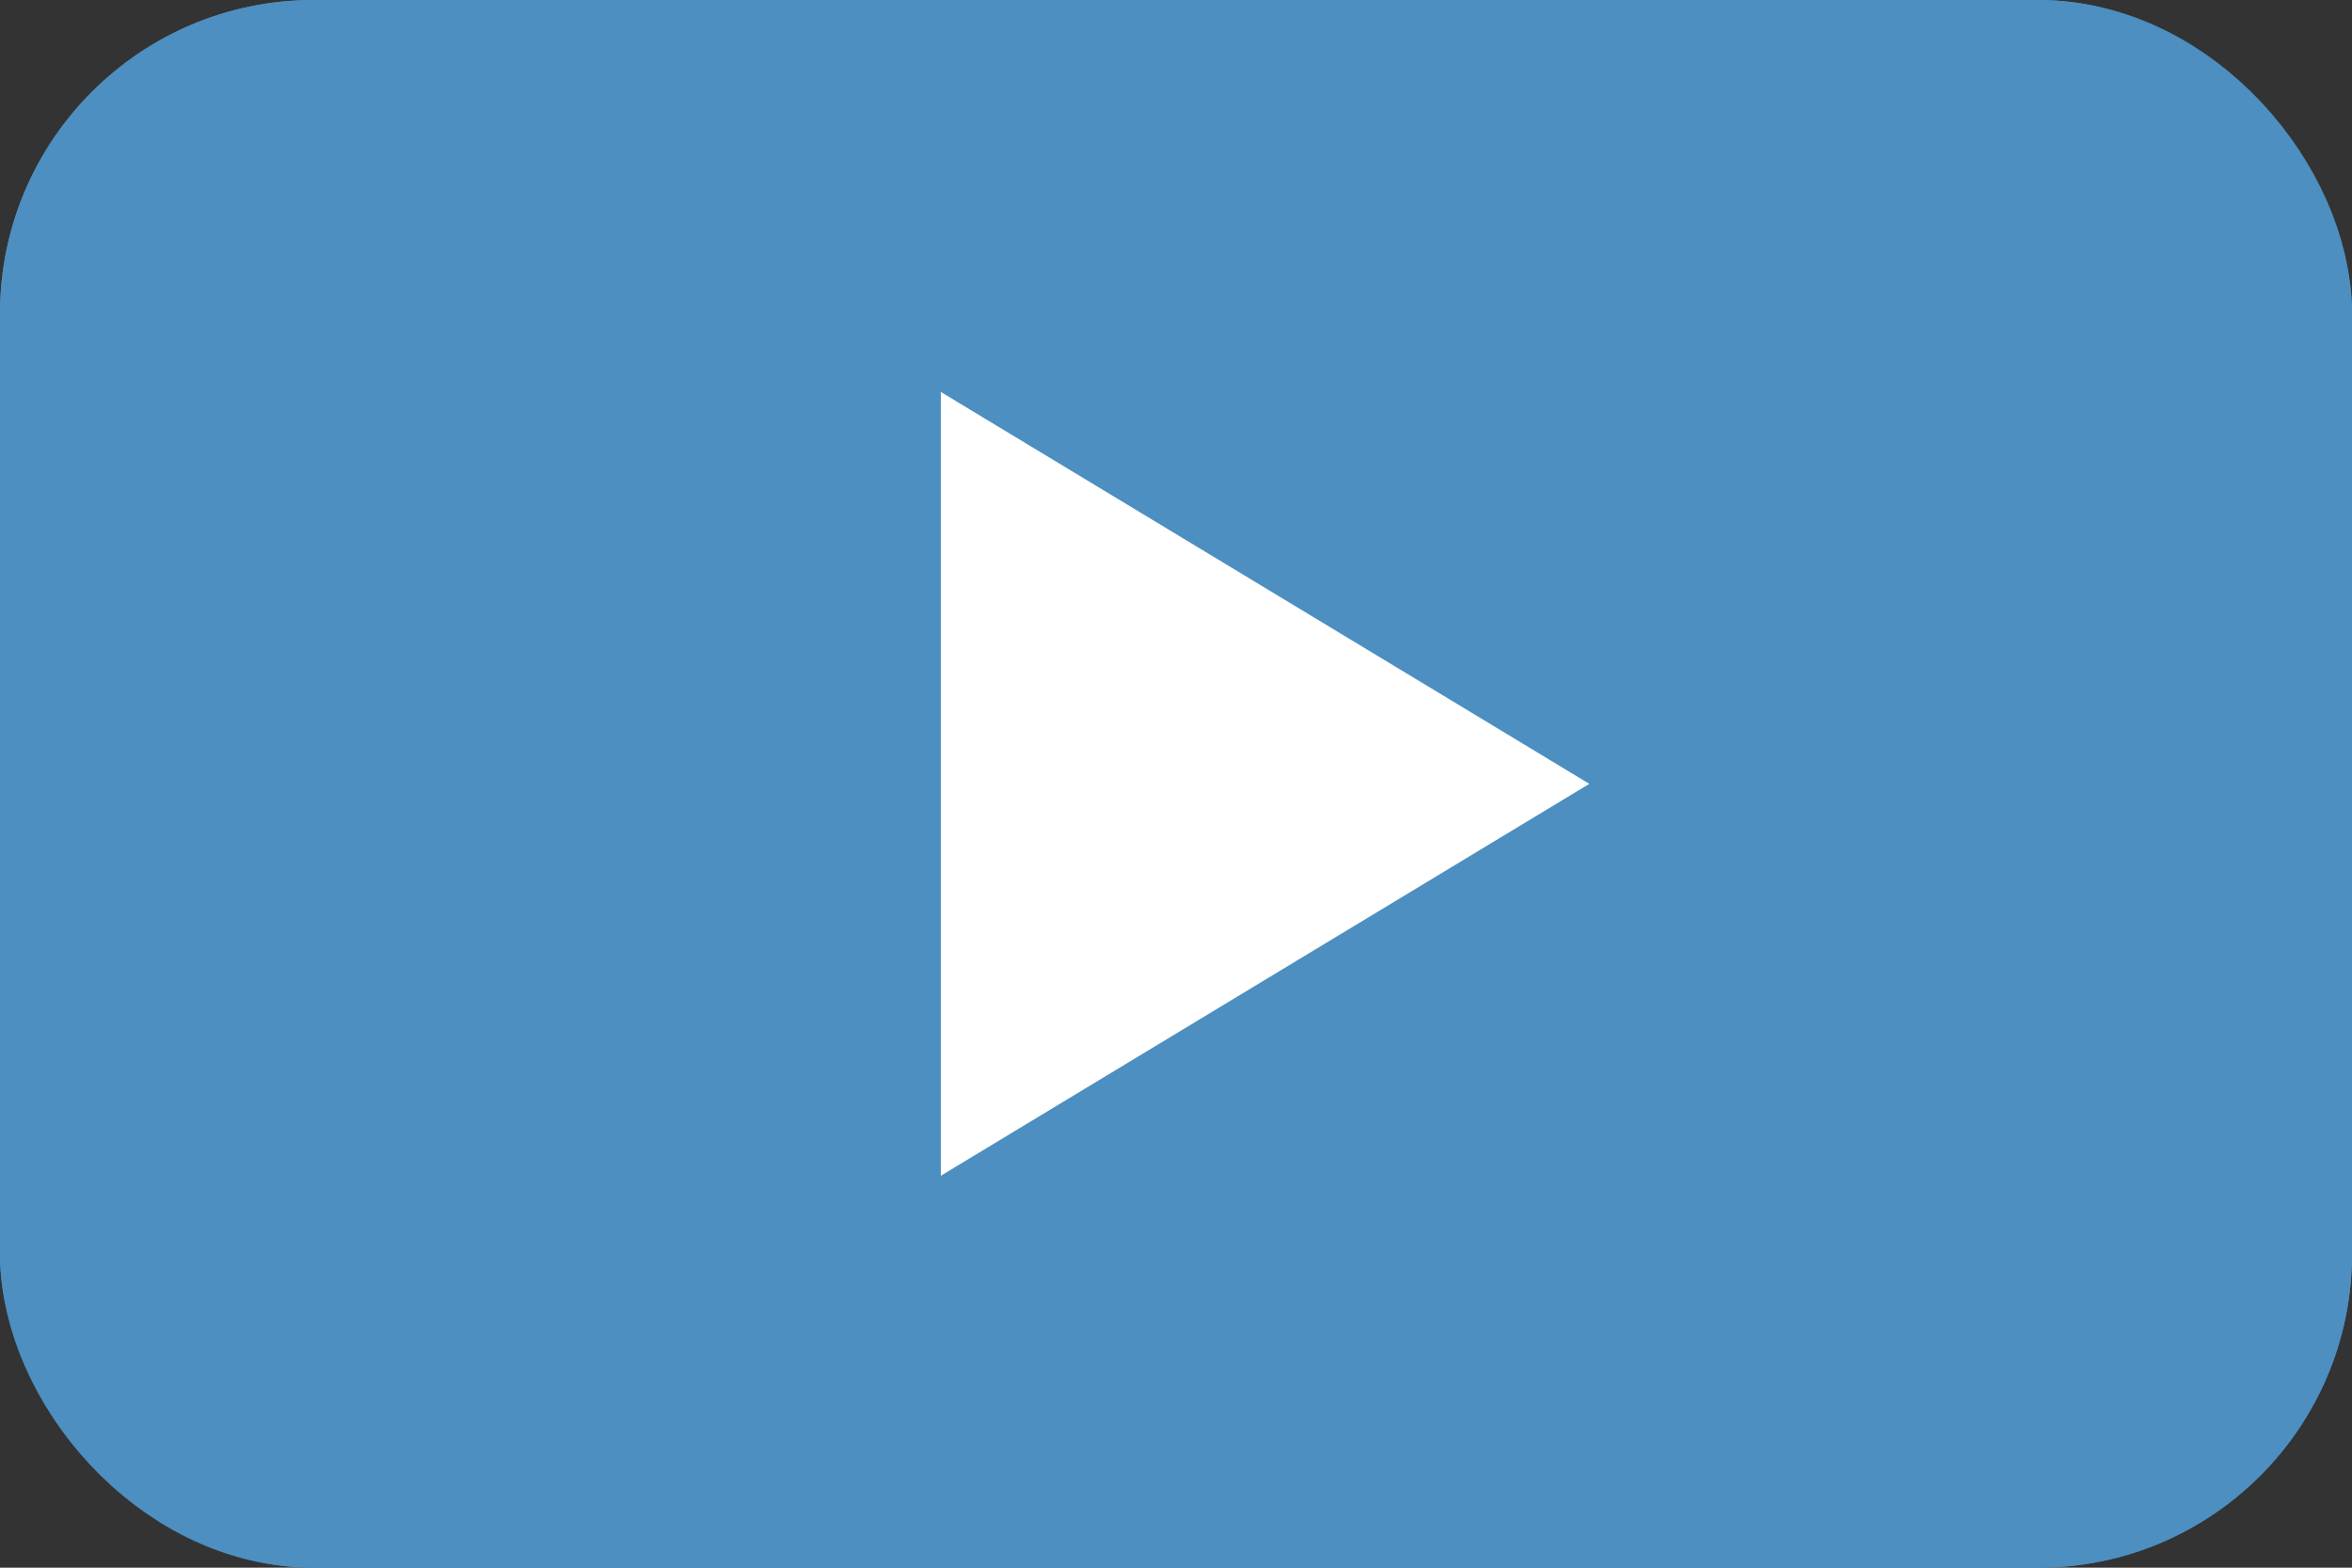 <svg xmlns="http://www.w3.org/2000/svg" width="15" height="10" viewBox="0 0 15 10">
  <rect x="0" y="0" width="15" height="10" fill="#333333" stroke="none"/>
  <g id="グループ_43" data-name="グループ 43" transform="translate(3534 488)">
    <g id="長方形_135" data-name="長方形 135" transform="translate(-3534 -488)" fill="#4c8fc0" stroke="#4c8fc0" stroke-width="1">
      <rect width="15" height="10" rx="2" stroke="none"/>
      <rect x="0.5" y="0.5" width="14" height="9" rx="1.5" fill="none"/>
    </g>
    <path id="多角形_2" data-name="多角形 2" d="M2.5,0,5,4.136H0Z" transform="translate(-3523.864 -485.5) rotate(90)" fill="#fff"/>
  </g>
</svg>
